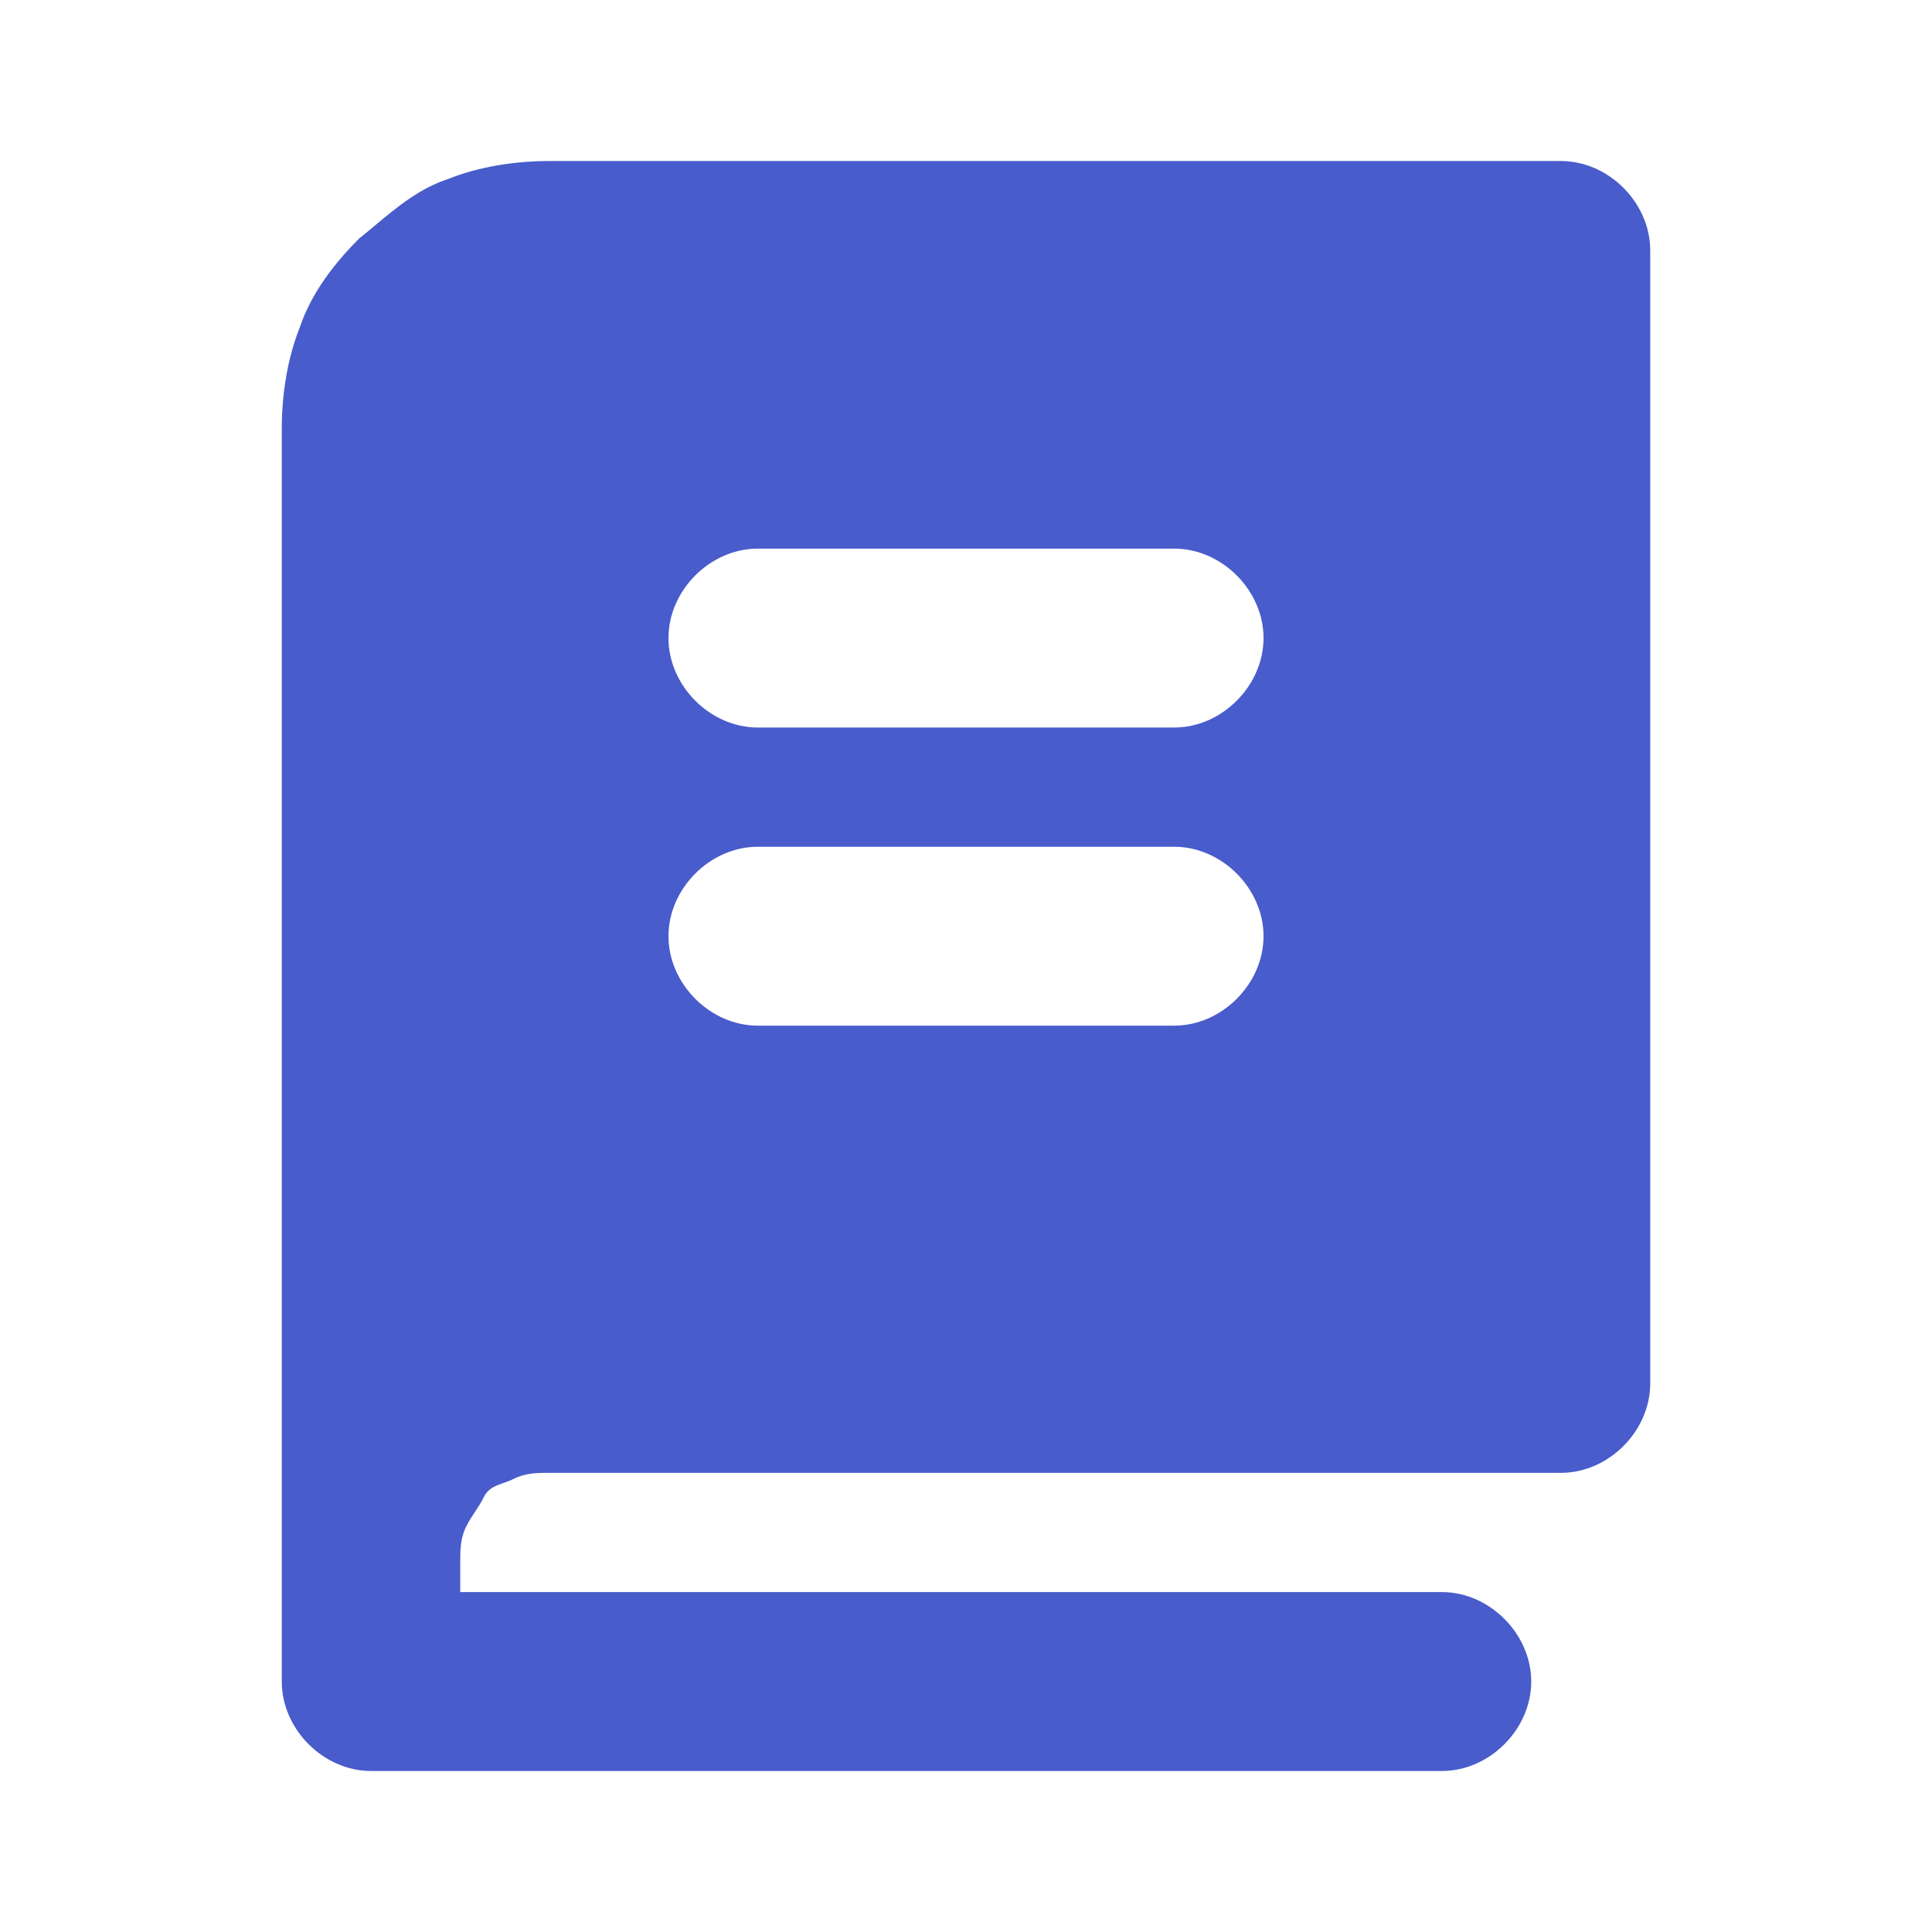 <svg width="32" height="32" viewBox="0 0 32 32" fill="none" xmlns="http://www.w3.org/2000/svg">
<path fill-rule="evenodd" clip-rule="evenodd" d="M9.101 2.667H25.855C26.643 2.667 27.333 3.358 27.333 4.148V22.914C27.333 23.704 26.643 24.395 25.855 24.395H9.101C8.904 24.395 8.707 24.395 8.51 24.494C8.451 24.523 8.393 24.544 8.336 24.564C8.204 24.61 8.087 24.652 8.017 24.79C7.968 24.889 7.919 24.963 7.87 25.037C7.82 25.111 7.771 25.185 7.722 25.284C7.623 25.482 7.623 25.679 7.623 25.877V26.37H23.884C24.672 26.37 25.362 27.062 25.362 27.852C25.362 28.642 24.672 29.333 23.884 29.333H6.145C5.357 29.333 4.667 28.642 4.667 27.852V25.877V7.111C4.667 6.519 4.765 5.926 4.962 5.432C5.159 4.84 5.554 4.346 5.948 3.951C6.039 3.878 6.127 3.805 6.213 3.733C6.593 3.416 6.944 3.124 7.426 2.963C7.919 2.766 8.51 2.667 9.101 2.667ZM12.551 12.05H19.449C20.238 12.05 20.928 11.358 20.928 10.568C20.928 9.778 20.238 9.087 19.449 9.087H12.551C11.762 9.087 11.072 9.778 11.072 10.568C11.072 11.358 11.762 12.05 12.551 12.05ZM12.551 16.988H19.449C20.238 16.988 20.928 16.296 20.928 15.506C20.928 14.716 20.238 14.025 19.449 14.025H12.551C11.762 14.025 11.072 14.716 11.072 15.506C11.072 16.296 11.762 16.988 12.551 16.988Z" fill="#495CCB"/>
</svg>

